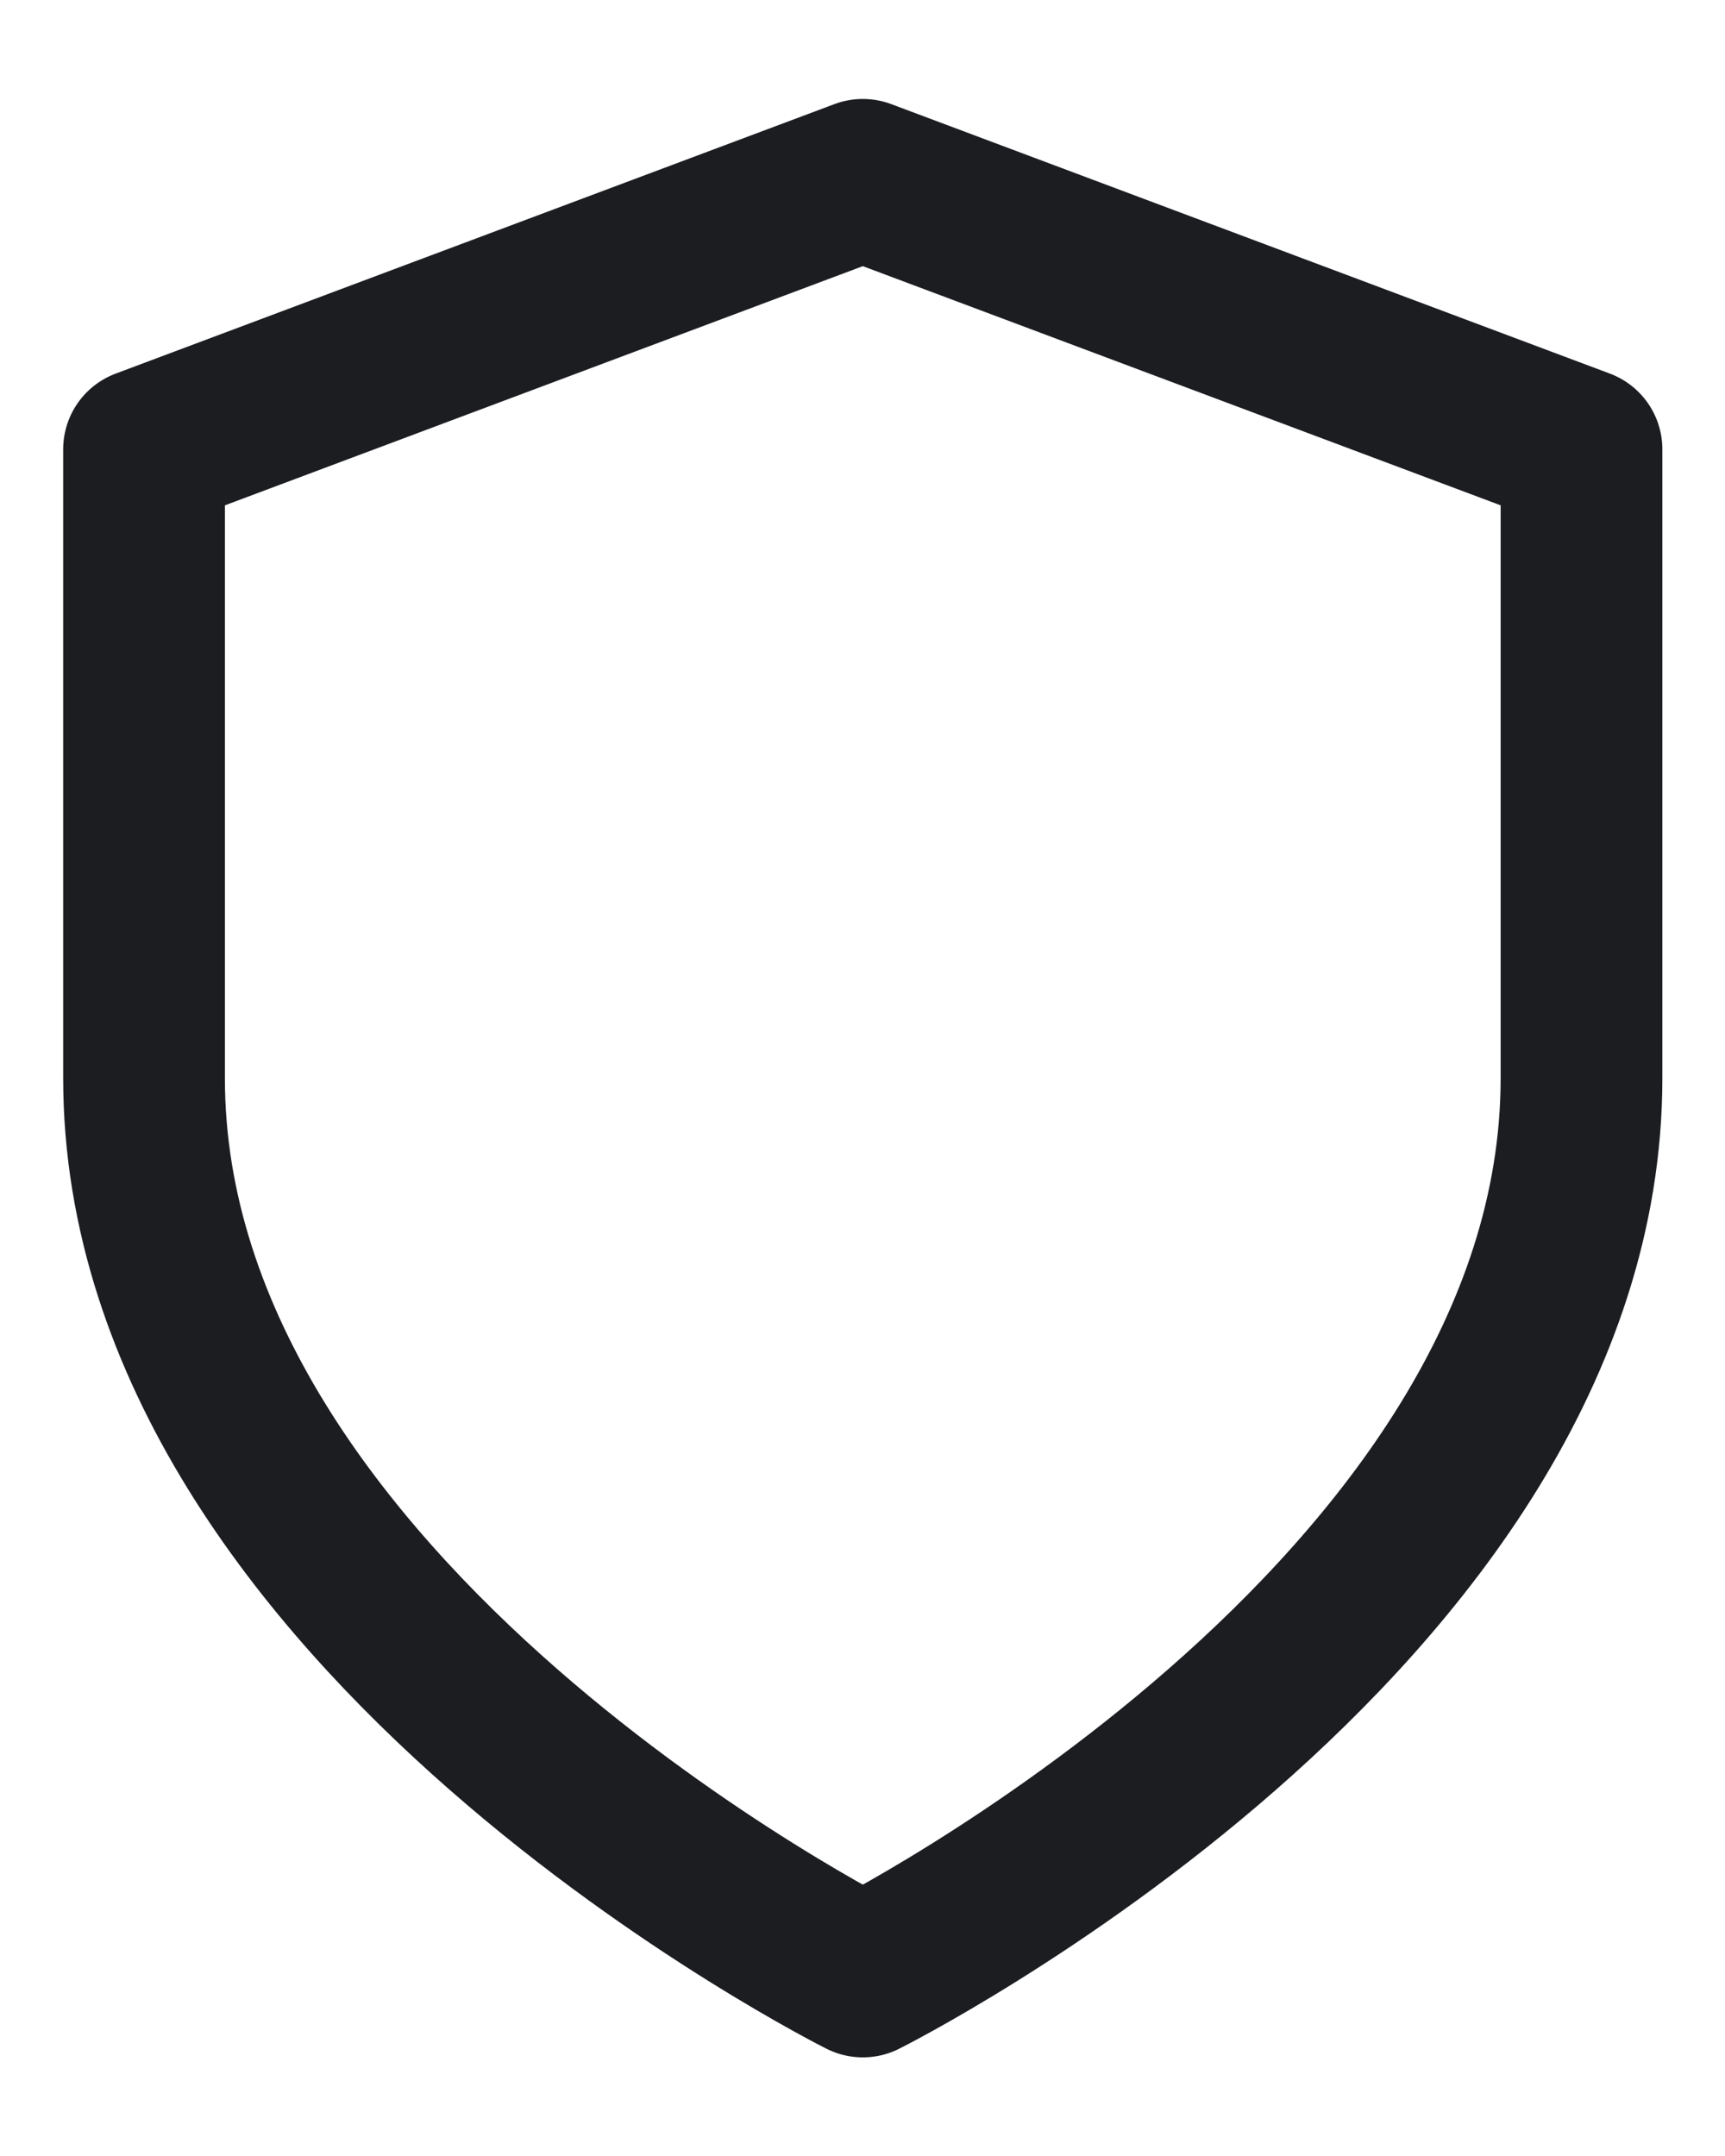 <svg width="16" height="20" viewBox="0 0 16 20" fill="none" xmlns="http://www.w3.org/2000/svg">
<path d="M8.003 18.335C8.003 18.335 14.669 15.001 14.669 10.001V4.168L8.003 1.668L1.336 4.168V10.001C1.336 15.001 8.003 18.335 8.003 18.335Z" stroke="#1B1D21" stroke-width="1.5" stroke-linecap="round" stroke-linejoin="round"/>
</svg>
